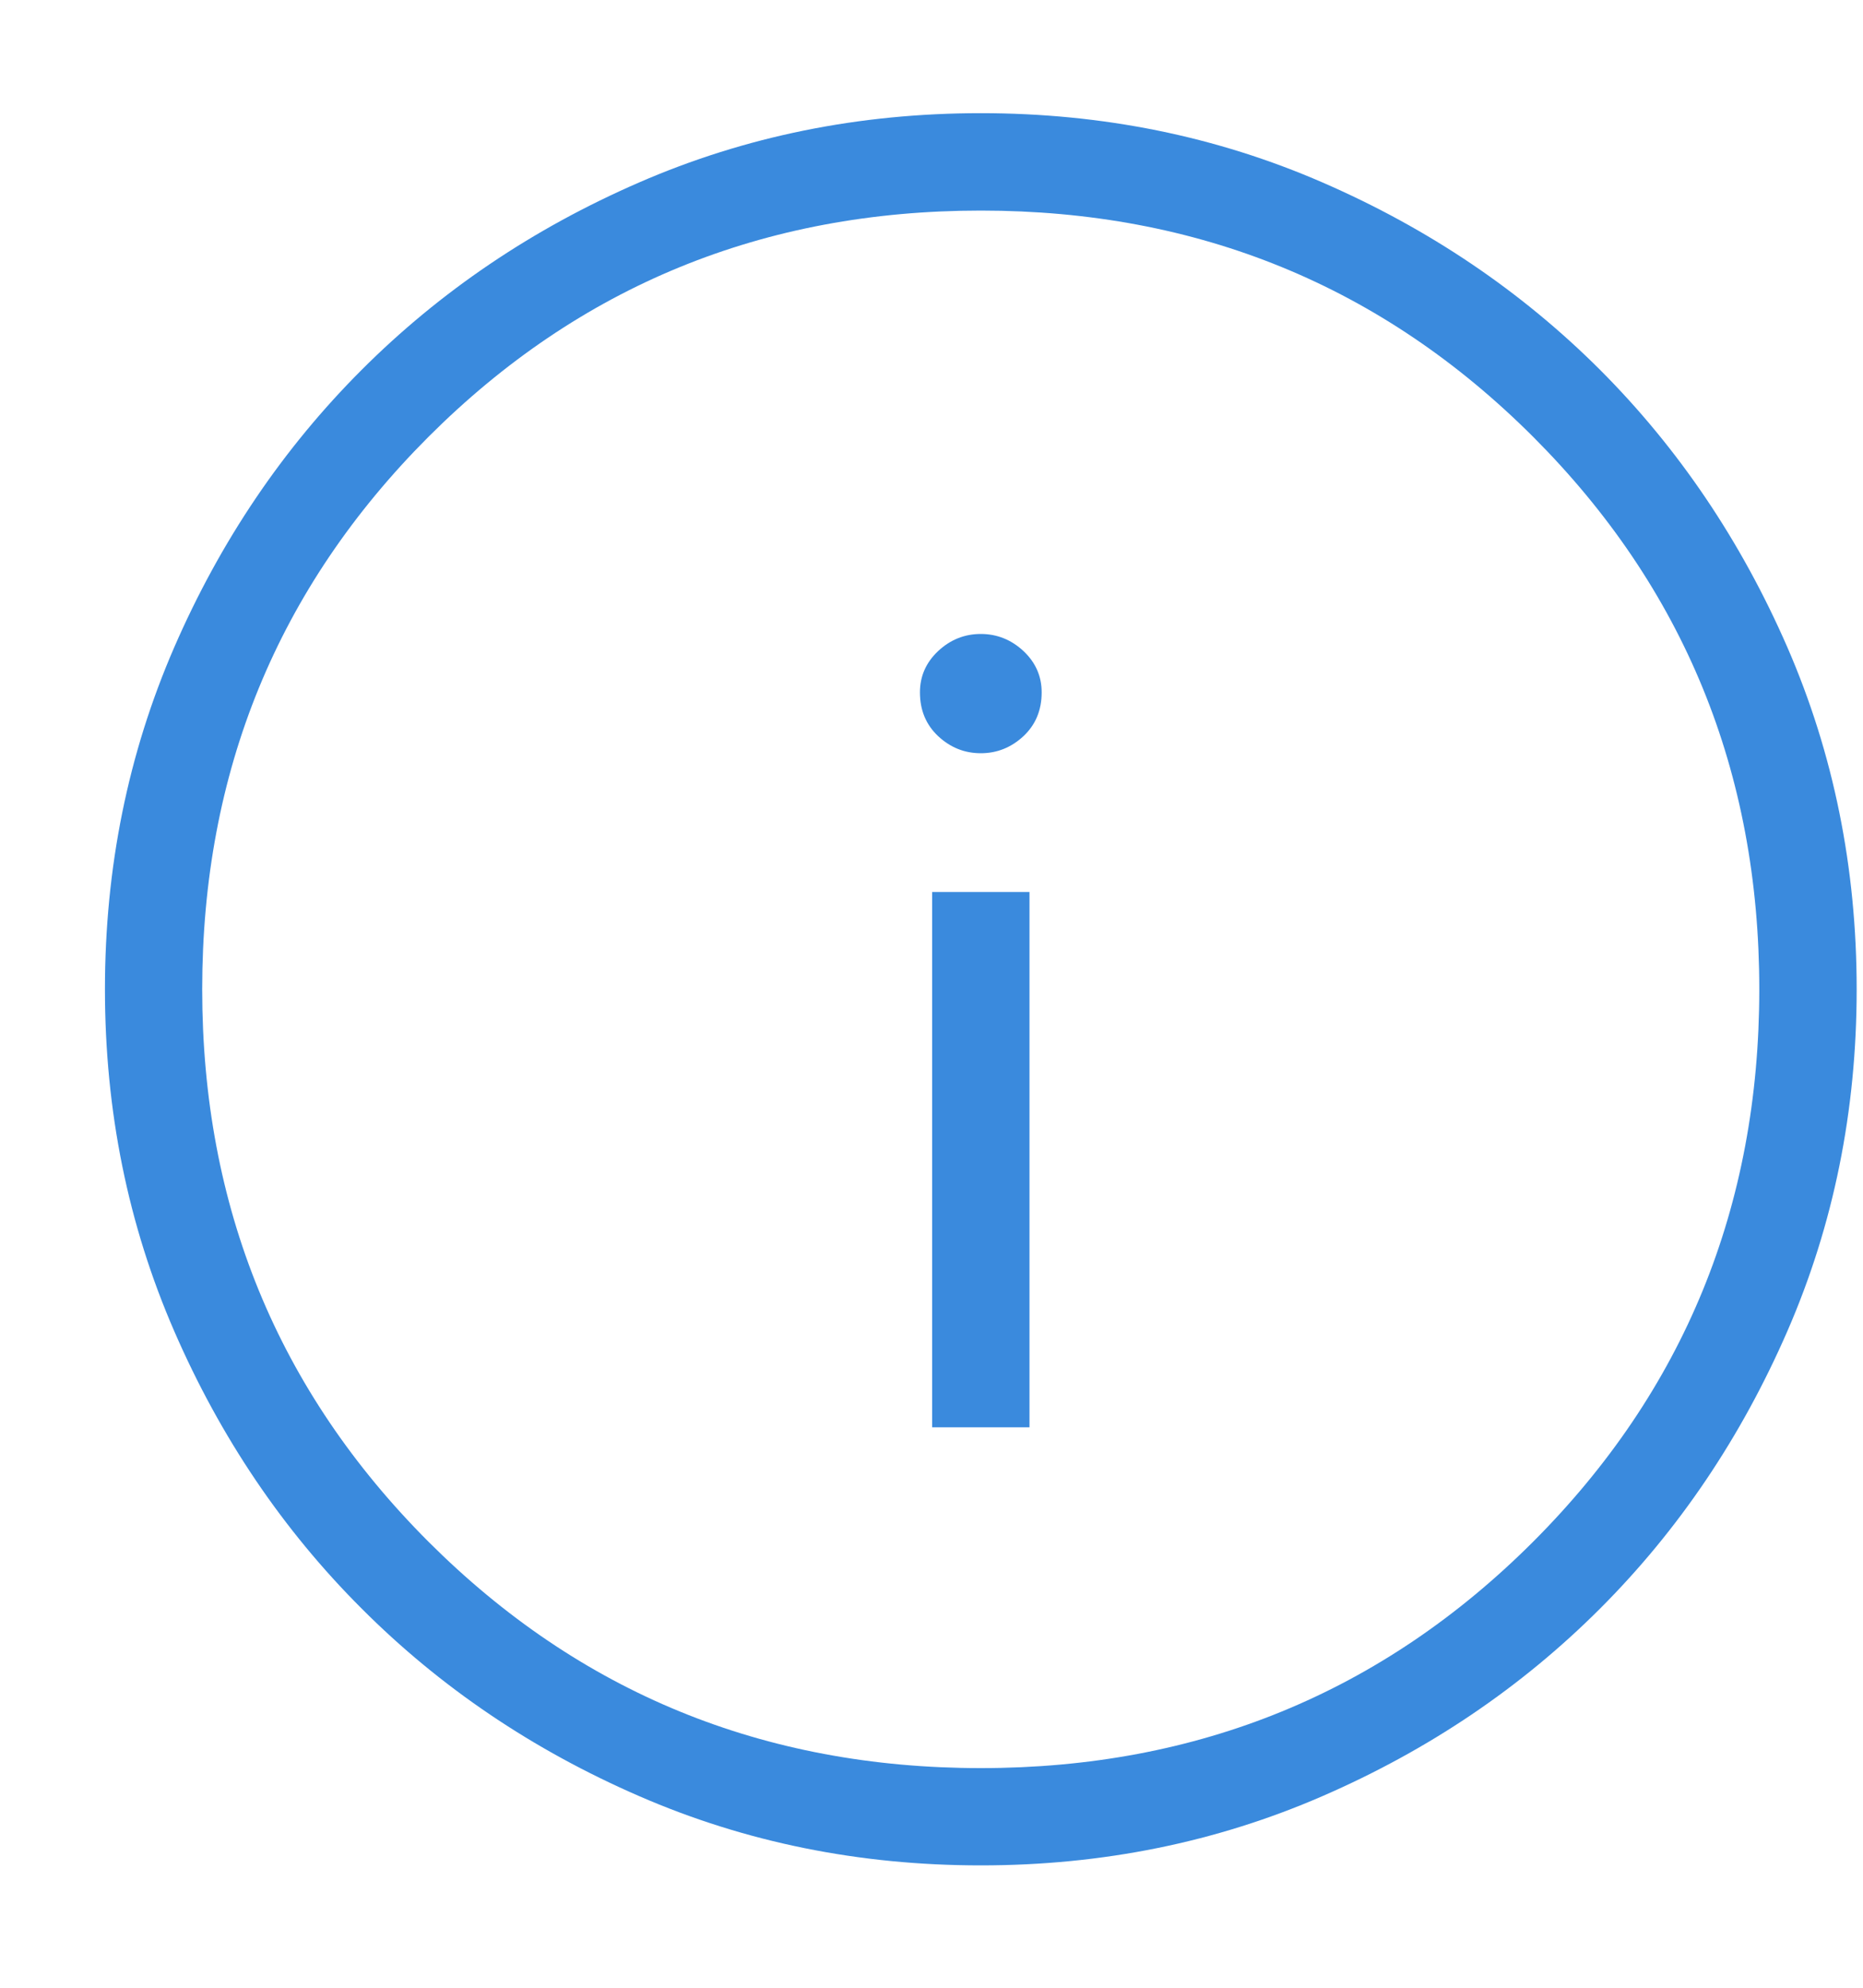 <svg width="15" height="16" viewBox="0 0 15 16" fill="none" xmlns="http://www.w3.org/2000/svg">
<path d="M7.505 11.489H8.289V7.18H7.505V11.489ZM7.897 6.063C8.027 6.063 8.142 6.017 8.24 5.926C8.338 5.834 8.387 5.717 8.387 5.573C8.387 5.443 8.338 5.332 8.24 5.24C8.142 5.149 8.027 5.103 7.897 5.103C7.766 5.103 7.652 5.149 7.554 5.24C7.456 5.332 7.407 5.443 7.407 5.573C7.407 5.717 7.456 5.834 7.554 5.926C7.652 6.017 7.766 6.063 7.897 6.063ZM7.897 15.015C6.917 15.015 6 14.829 5.145 14.457C4.289 14.085 3.545 13.582 2.912 12.948C2.278 12.315 1.775 11.571 1.403 10.715C1.031 9.86 0.845 8.943 0.845 7.963C0.845 6.984 1.031 6.066 1.403 5.21C1.775 4.355 2.278 3.611 2.912 2.977C3.545 2.344 4.289 1.841 5.145 1.469C6 1.097 6.917 0.911 7.897 0.911C8.876 0.911 9.794 1.097 10.649 1.469C11.505 1.841 12.249 2.344 12.883 2.977C13.516 3.611 14.018 4.355 14.391 5.21C14.763 6.066 14.949 6.984 14.949 7.963C14.949 8.943 14.763 9.86 14.391 10.715C14.018 11.571 13.516 12.315 12.883 12.948C12.249 13.582 11.505 14.085 10.649 14.457C9.794 14.829 8.876 15.015 7.897 15.015ZM7.897 14.232C9.647 14.232 11.129 13.624 12.344 12.41C13.558 11.195 14.165 9.713 14.165 7.963C14.165 6.213 13.558 4.731 12.344 3.516C11.129 2.302 9.647 1.695 7.897 1.695C6.147 1.695 4.665 2.302 3.45 3.516C2.236 4.731 1.628 6.213 1.628 7.963C1.628 9.713 2.236 11.195 3.45 12.41C4.665 13.624 6.147 14.232 7.897 14.232Z" fill="#3A8ADD"/>
</svg>

